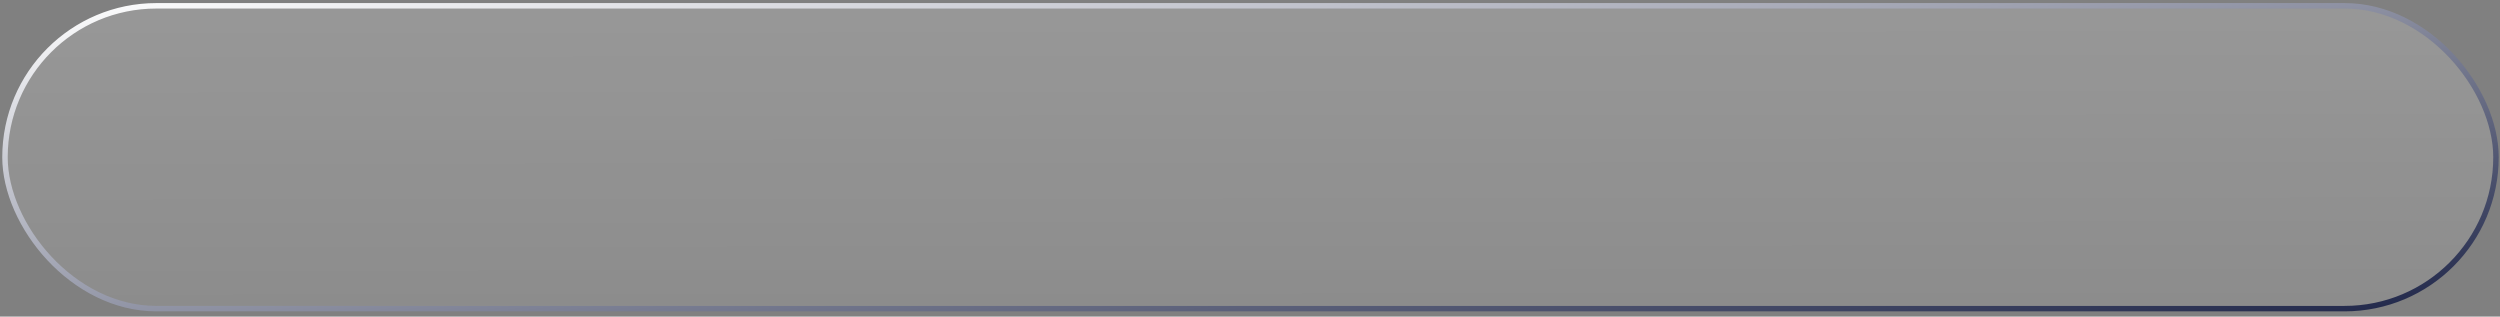 <?xml version="1.0" encoding="UTF-8"?> <svg xmlns="http://www.w3.org/2000/svg" width="458" height="58" viewBox="0 0 458 58" fill="none"><rect x="0" y="0" width="458" height="58" fill="#808080" stroke="none"/><g data-figma-bg-blur-radius="15"><rect x="0.914" y="1.065" width="456.348" height="55.476" rx="27.738" fill="white" fill-opacity="0.1"></rect><rect x="0.914" y="1.065" width="456.348" height="55.476" rx="27.738" fill="url(#paint0_linear_1_250)" fill-opacity="0.1"></rect><rect x="0.914" y="1.065" width="456.348" height="55.476" rx="27.738" stroke="url(#paint1_linear_1_250)"></rect></g><defs><clipPath id="bgblur_0_1_250_clip_path" transform="translate(14.586 14.435)"><rect x="0.914" y="1.065" width="456.348" height="55.476" rx="27.738"></rect></clipPath><linearGradient id="paint0_linear_1_250" x1="229.088" y1="1.521" x2="229.14" y2="57.042" gradientUnits="userSpaceOnUse"><stop stop-color="white"></stop><stop offset="1" stop-color="white" stop-opacity="0"></stop></linearGradient><linearGradient id="paint1_linear_1_250" x1="0.414" y1="1.528" x2="17.015" y2="119.214" gradientUnits="userSpaceOnUse"><stop stop-color="white"></stop><stop offset="1" stop-color="#1D2447"></stop></linearGradient></defs></svg> 